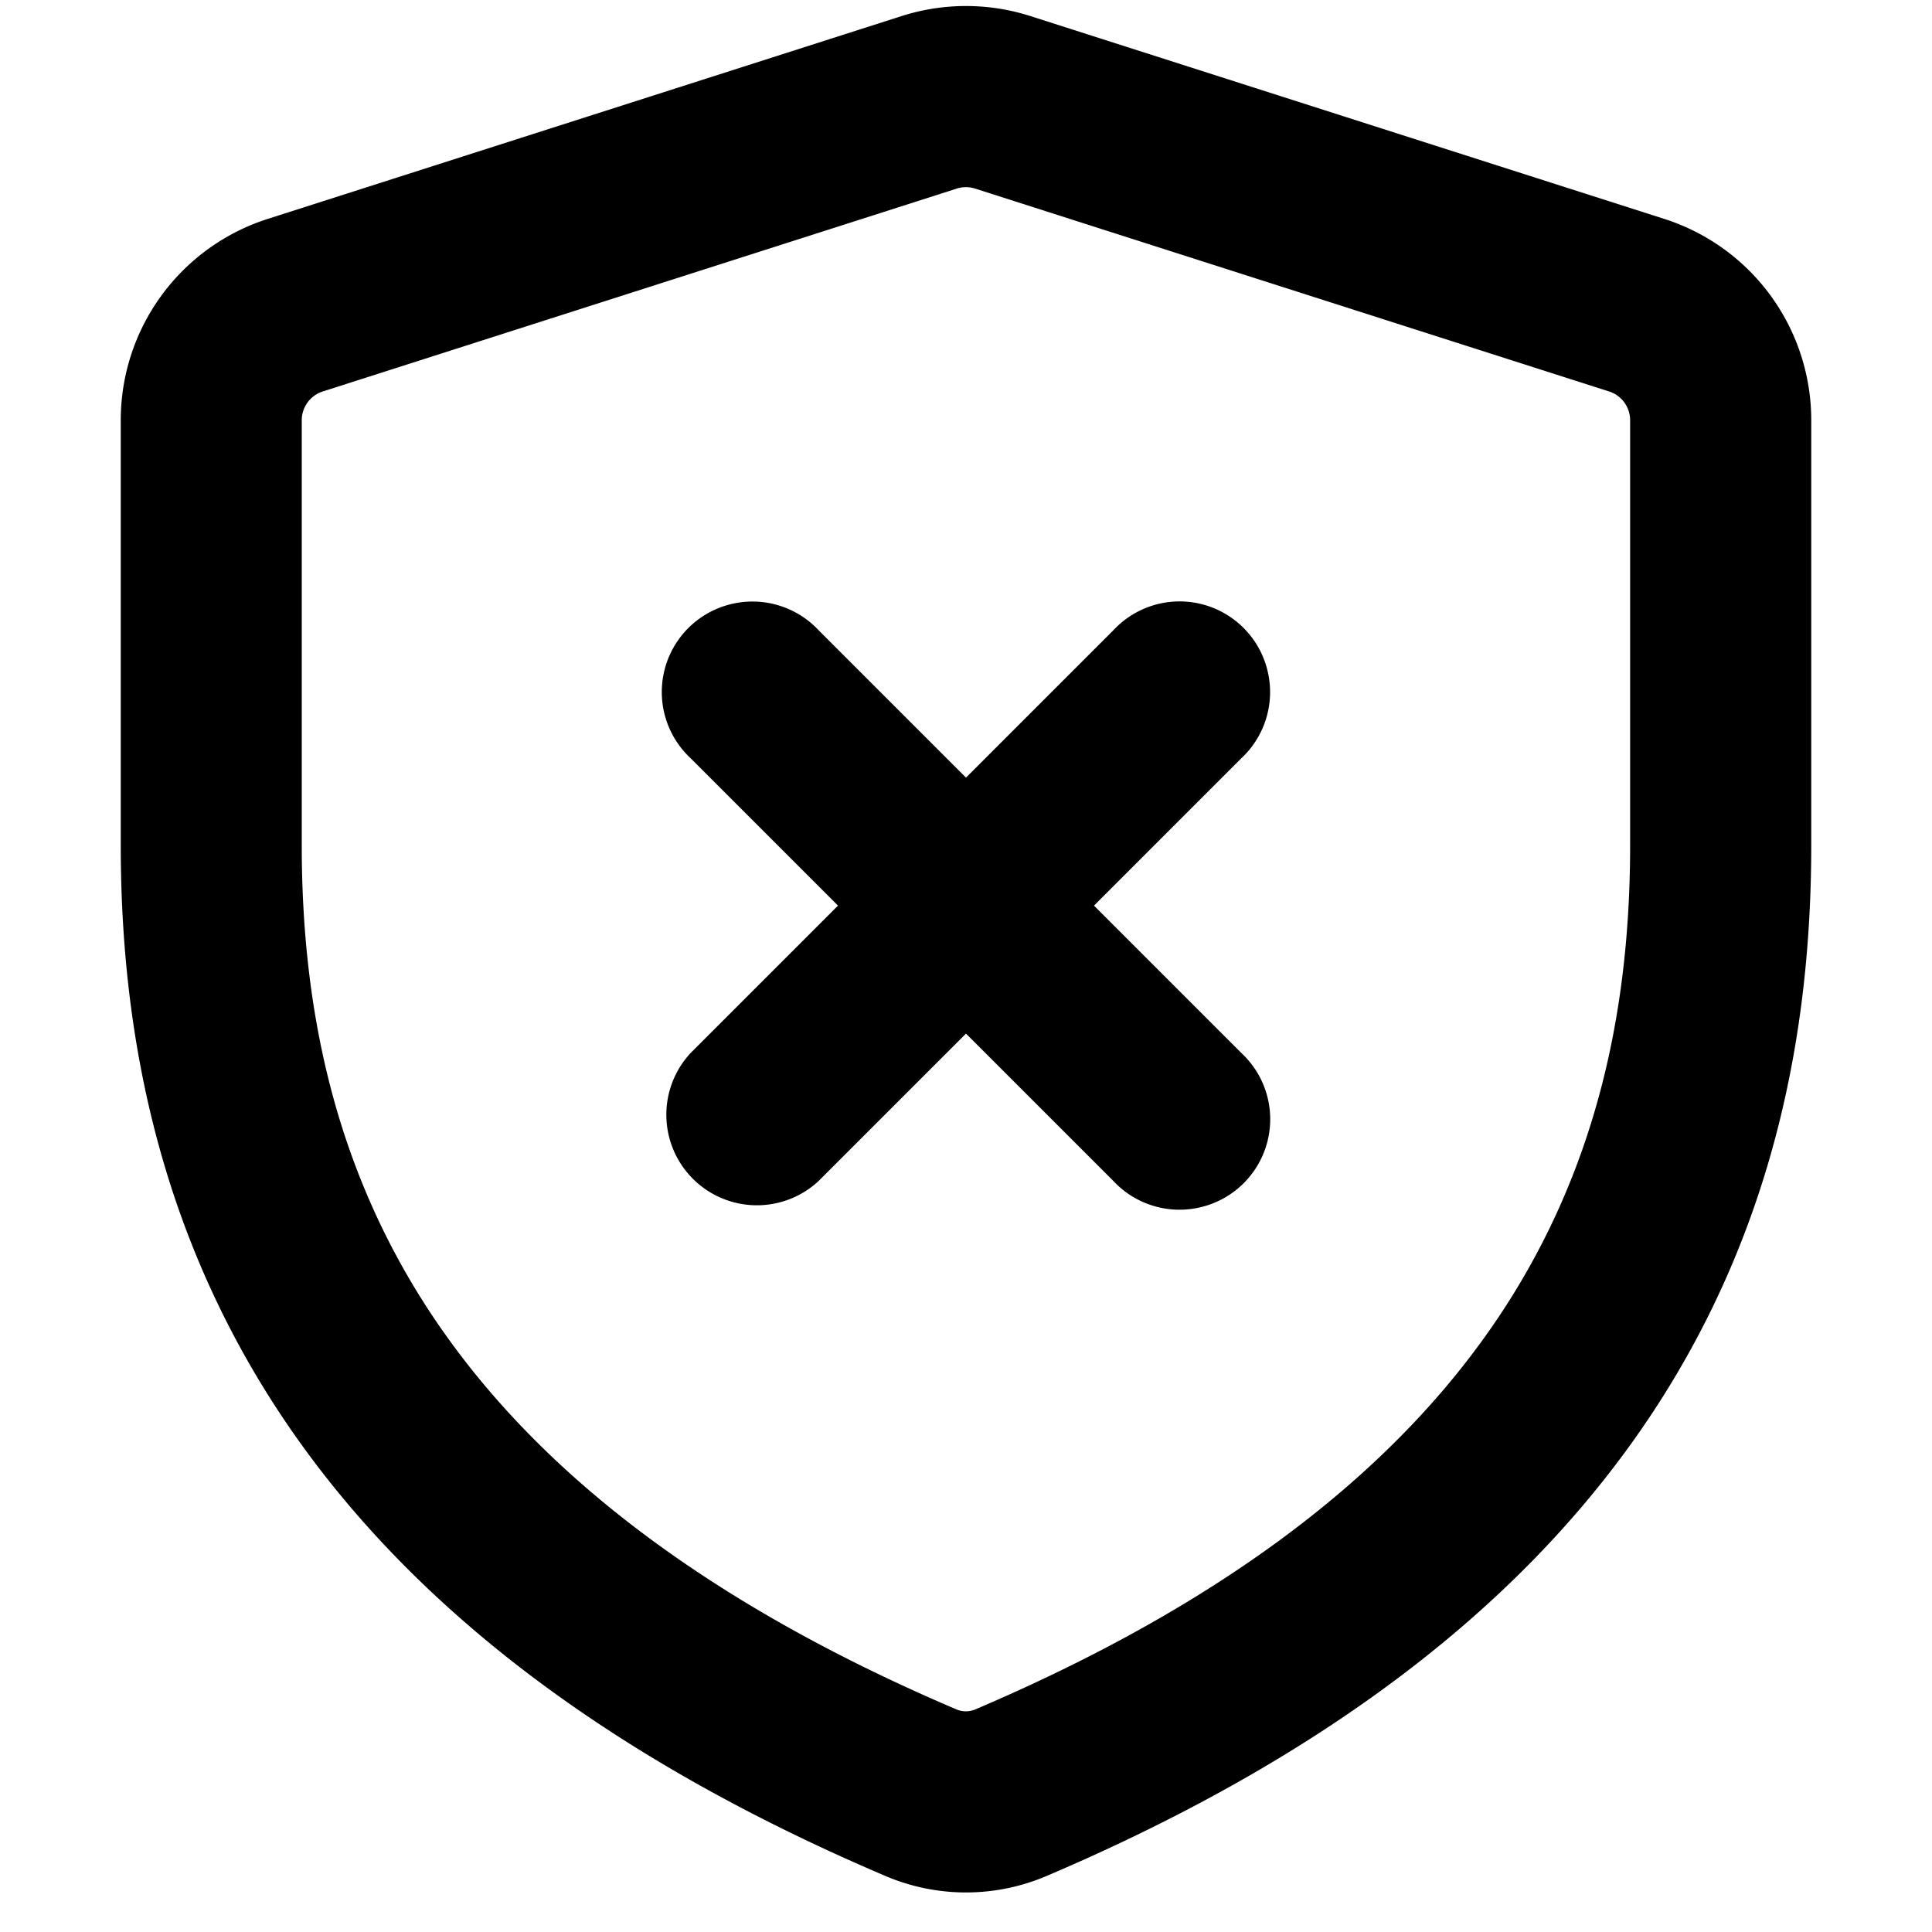 <svg xmlns="http://www.w3.org/2000/svg" viewBox="0 0 16 16" class="svg octicon-shield-x" width="16" height="16" aria-hidden="true"><path d="m8.533.133 5.25 1.68A1.75 1.75 0 0 1 15 3.48V7c0 1.566-.32 3.182-1.303 4.682-.983 1.498-2.585 2.813-5.032 3.855a1.7 1.7 0 0 1-1.33 0c-2.447-1.042-4.049-2.357-5.032-3.855C1.32 10.182 1 8.566 1 7V3.48a1.75 1.75 0 0 1 1.217-1.667l5.25-1.68a1.75 1.75 0 0 1 1.066 0m-.61 1.429zl-5.25 1.68a.25.25 0 0 0-.174.237V7c0 1.36.275 2.666 1.057 3.859.784 1.194 2.121 2.342 4.366 3.298a.2.2 0 0 0 .154 0c2.245-.957 3.582-2.103 4.366-3.297C13.225 9.666 13.5 8.358 13.5 7V3.48a.25.25 0 0 0-.174-.238l-5.25-1.68a.25.25 0 0 0-.153 0M6.78 5.22 8 6.44l1.22-1.22a.749.749 0 0 1 1.275.326.75.75 0 0 1-.215.734L9.06 7.5l1.22 1.22a.749.749 0 0 1-.326 1.275.75.75 0 0 1-.734-.215L8 8.56 6.78 9.78a.75.75 0 0 1-1.042-.018.75.75 0 0 1-.018-1.042L6.94 7.5 5.72 6.28a.749.749 0 0 1 .326-1.275.75.75 0 0 1 .734.215"/></svg>